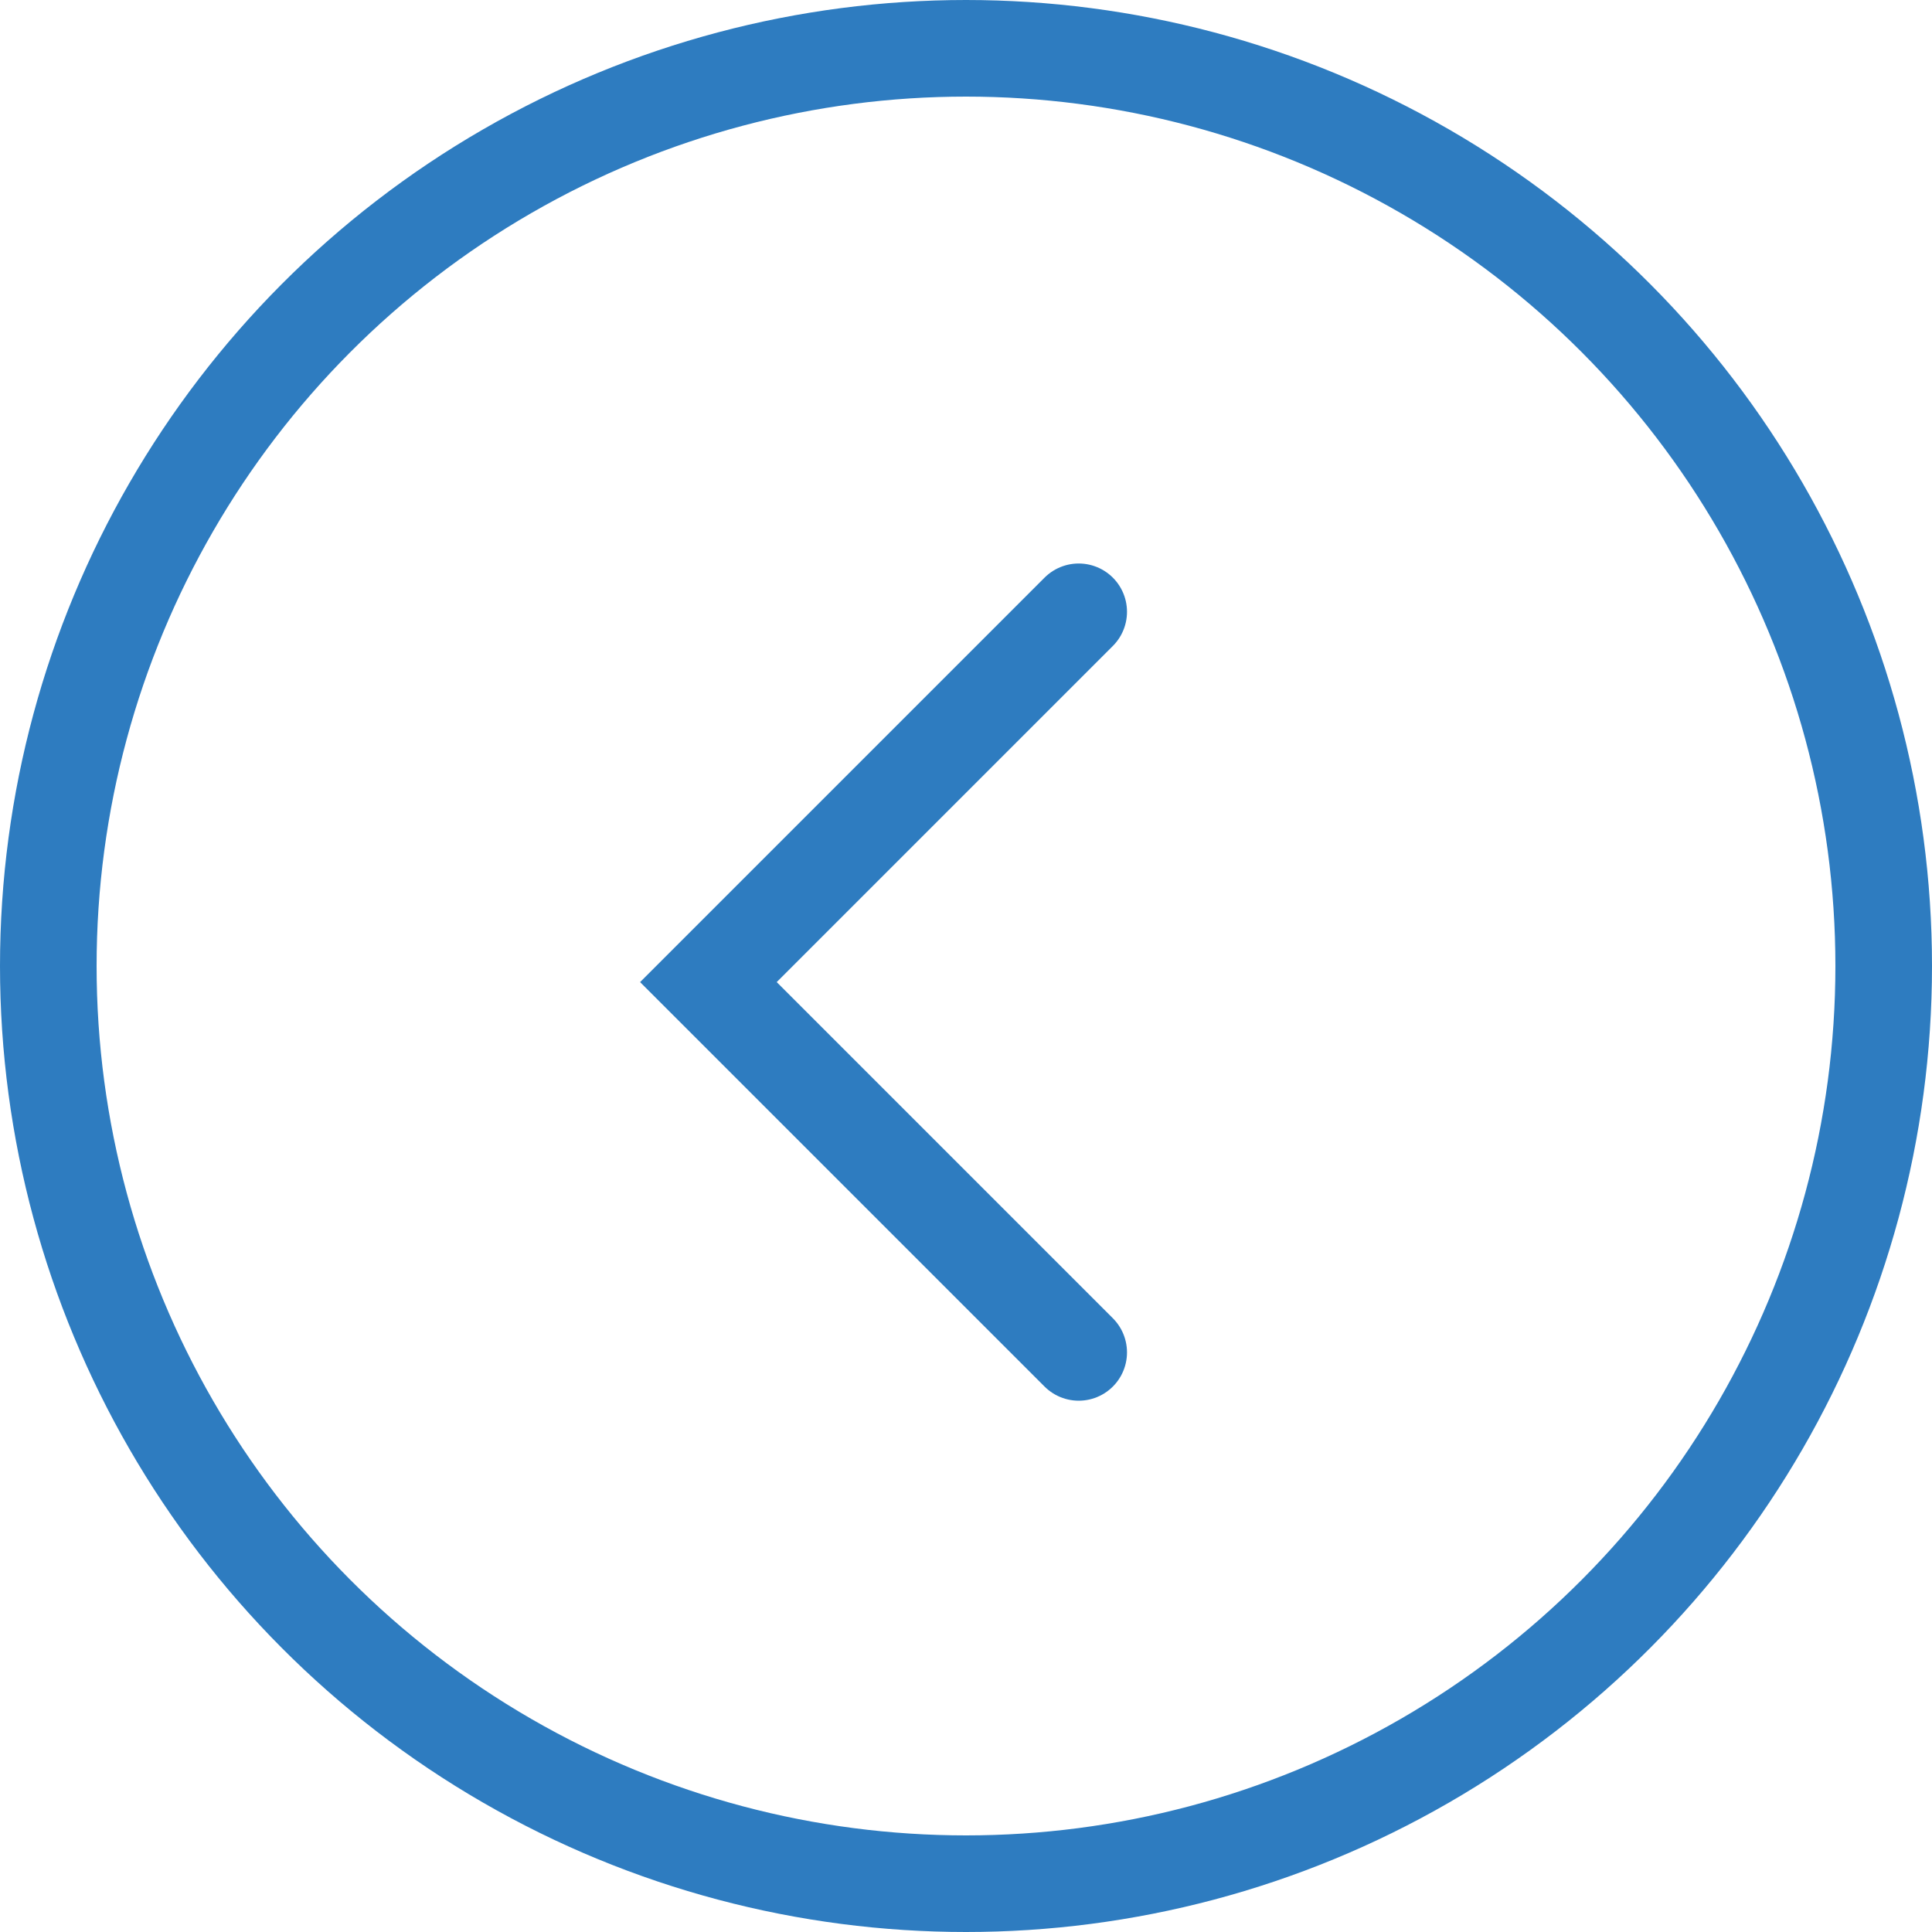 <?xml version="1.0" encoding="UTF-8"?> <svg xmlns="http://www.w3.org/2000/svg" width="60" height="60" viewBox="0 0 60 60" fill="none"> <circle cx="30" cy="30" r="28.5" stroke="#2E7CC0" stroke-width="3"></circle> <path d="M33.5 19L22 30.5L33.5 42" stroke="#2E7CC0" stroke-width="3" stroke-linecap="round"></path> </svg> 